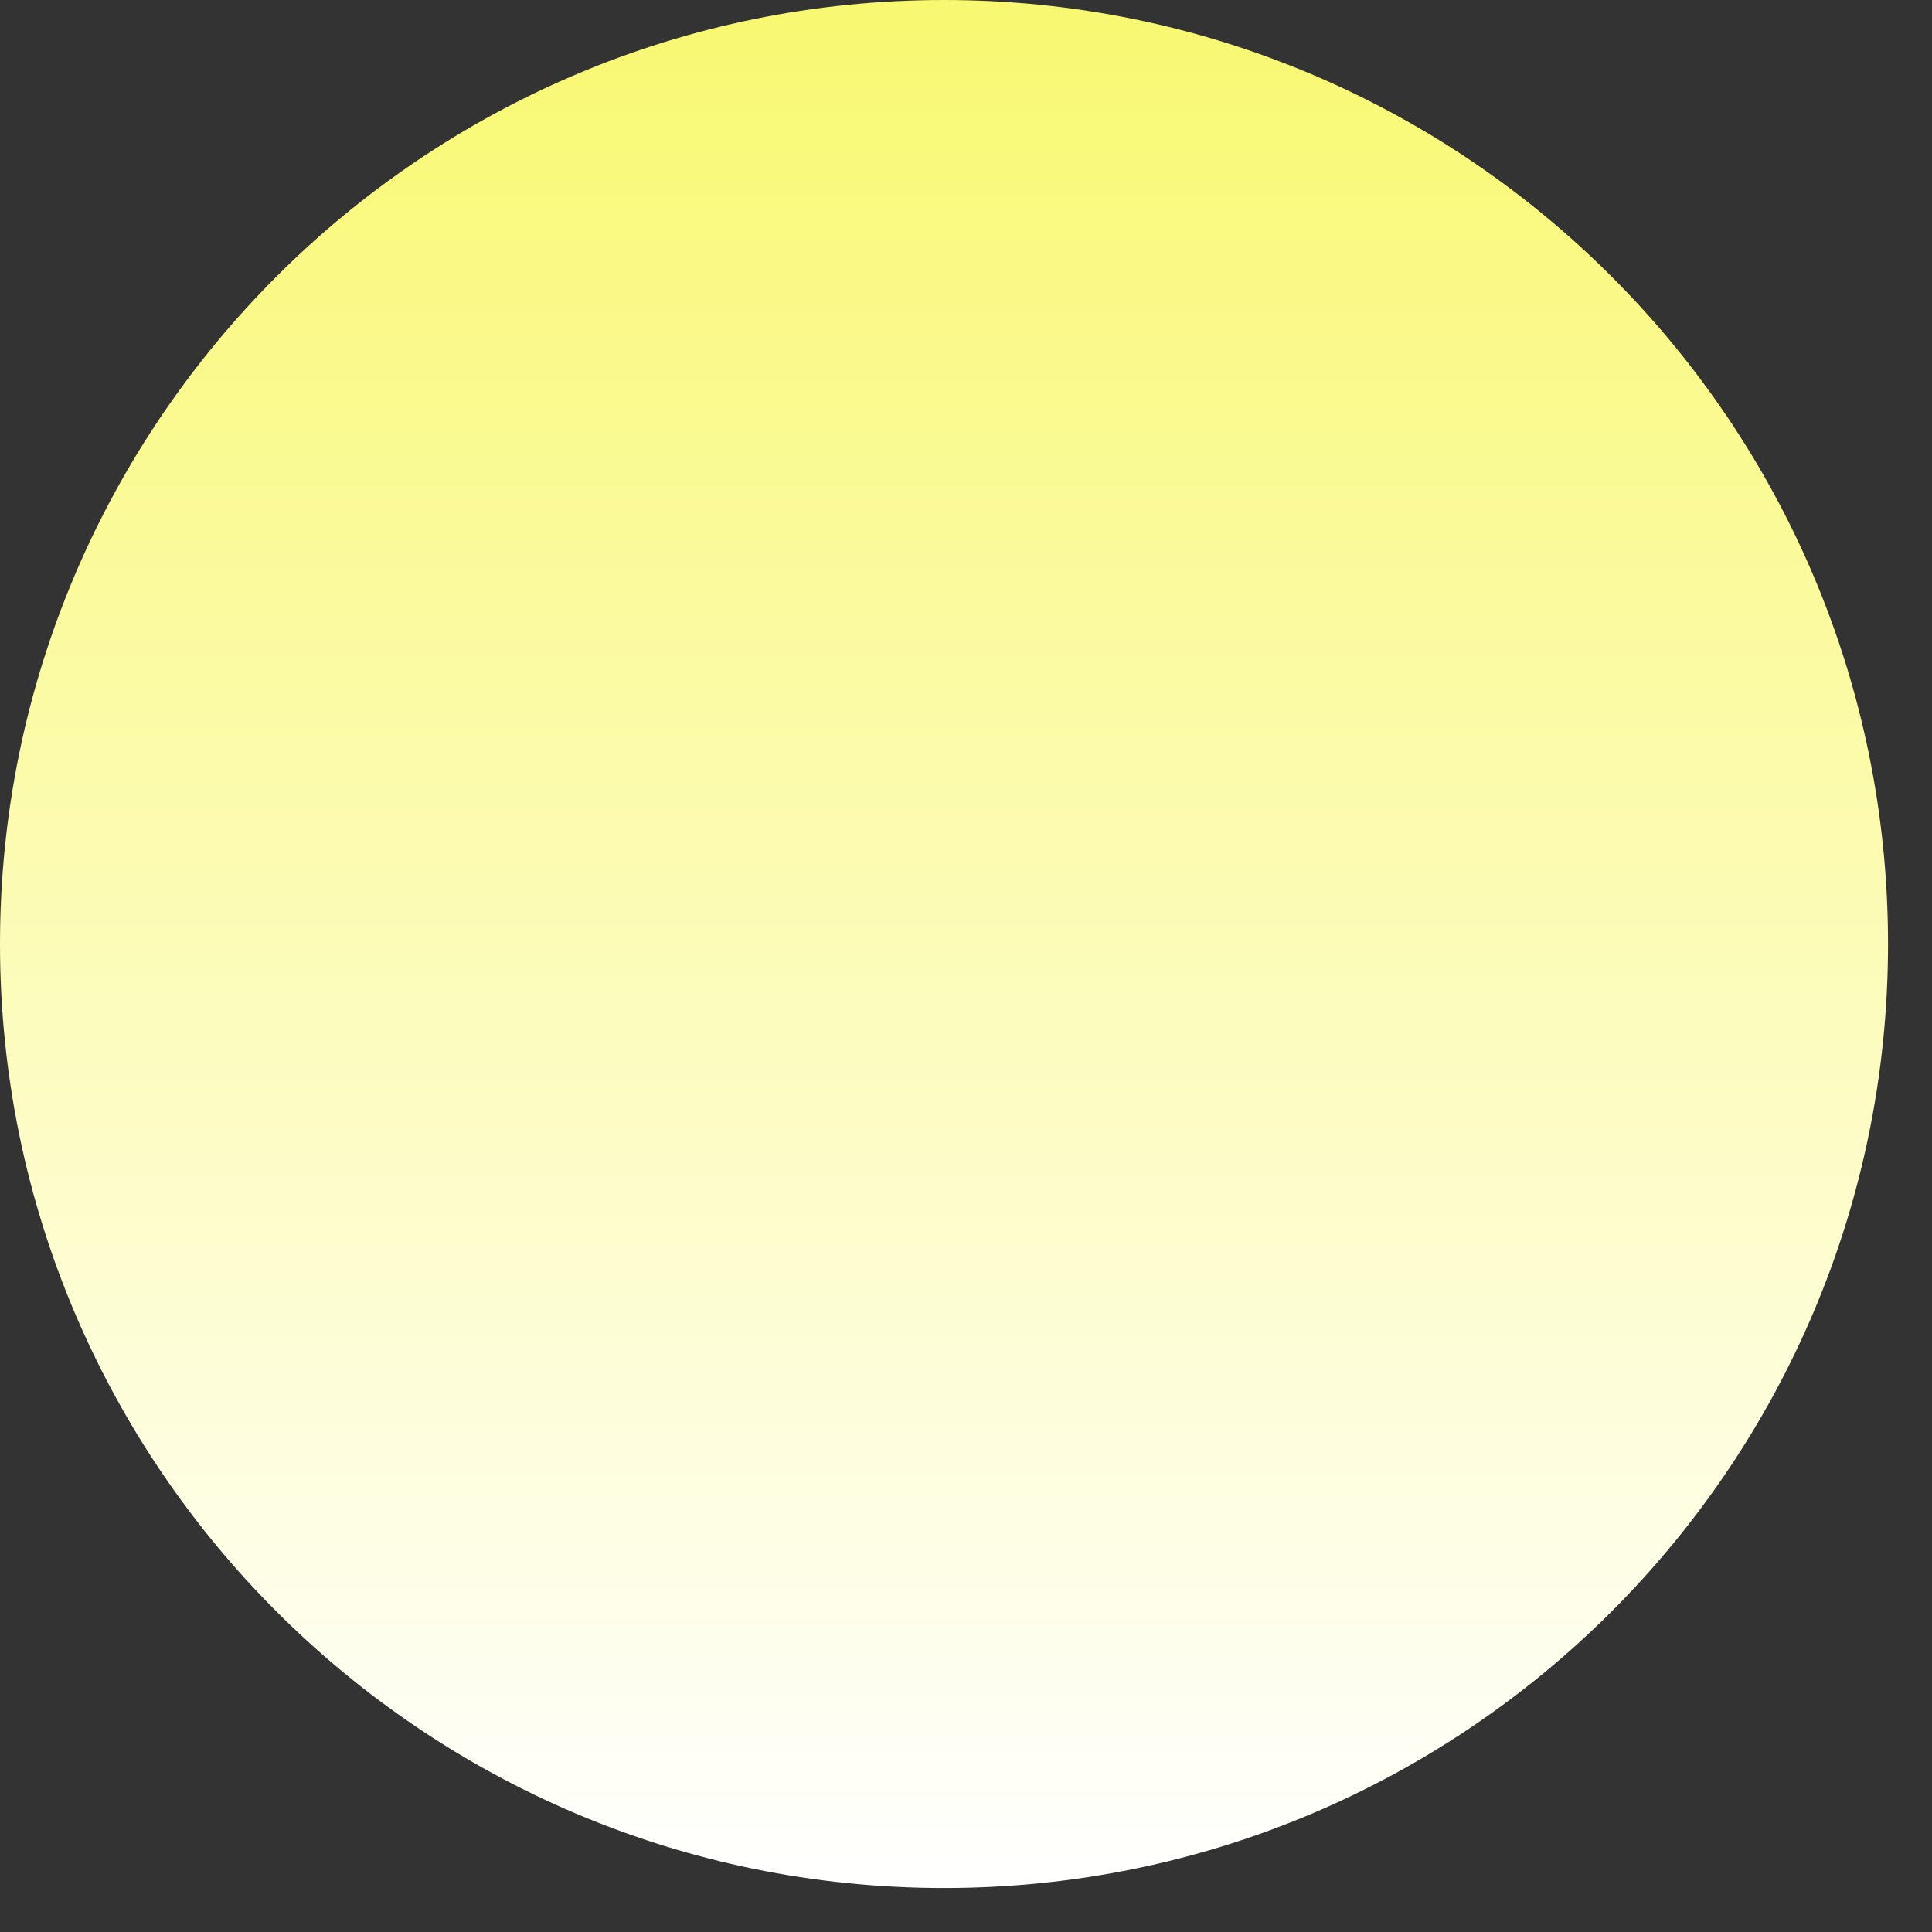 <svg xmlns="http://www.w3.org/2000/svg" xmlns:xlink="http://www.w3.org/1999/xlink" width="43" viewBox="0 0 32.25 32.25" height="43" preserveAspectRatio="xMidYMid meet"><rect x="0" y="0" width="32.25" height="32.25" fill="#333333" stroke="none"/><defs><clipPath id="c36ac57768"><path d="M 0 0 L 31.516 0 L 31.516 31.516 L 0 31.516 Z M 0 0 " clip-rule="nonzero"></path></clipPath><clipPath id="89bcb78982"><path d="M 15.758 0 C 7.055 0 0 7.055 0 15.758 C 0 24.461 7.055 31.516 15.758 31.516 C 24.461 31.516 31.516 24.461 31.516 15.758 C 31.516 7.055 24.461 0 15.758 0 Z M 15.758 0 " clip-rule="nonzero"></path></clipPath><linearGradient x1="128" gradientTransform="matrix(0.123, 0, 0, 0.123, 0, -0)" y1="0" x2="128" gradientUnits="userSpaceOnUse" y2="256" id="d8a5adc673"><stop stop-opacity="1" stop-color="rgb(97.6%, 97.299%, 44.299%)" offset="0"></stop><stop stop-opacity="1" stop-color="rgb(97.609%, 97.31%, 44.516%)" offset="0.004"></stop><stop stop-opacity="1" stop-color="rgb(97.618%, 97.321%, 44.734%)" offset="0.008"></stop><stop stop-opacity="1" stop-color="rgb(97.627%, 97.331%, 44.951%)" offset="0.012"></stop><stop stop-opacity="1" stop-color="rgb(97.636%, 97.342%, 45.169%)" offset="0.016"></stop><stop stop-opacity="1" stop-color="rgb(97.646%, 97.353%, 45.387%)" offset="0.02"></stop><stop stop-opacity="1" stop-color="rgb(97.656%, 97.363%, 45.605%)" offset="0.023"></stop><stop stop-opacity="1" stop-color="rgb(97.665%, 97.372%, 45.822%)" offset="0.027"></stop><stop stop-opacity="1" stop-color="rgb(97.675%, 97.383%, 46.04%)" offset="0.031"></stop><stop stop-opacity="1" stop-color="rgb(97.684%, 97.394%, 46.257%)" offset="0.035"></stop><stop stop-opacity="1" stop-color="rgb(97.693%, 97.404%, 46.475%)" offset="0.039"></stop><stop stop-opacity="1" stop-color="rgb(97.702%, 97.415%, 46.692%)" offset="0.043"></stop><stop stop-opacity="1" stop-color="rgb(97.711%, 97.426%, 46.91%)" offset="0.047"></stop><stop stop-opacity="1" stop-color="rgb(97.72%, 97.437%, 47.127%)" offset="0.051"></stop><stop stop-opacity="1" stop-color="rgb(97.731%, 97.447%, 47.345%)" offset="0.055"></stop><stop stop-opacity="1" stop-color="rgb(97.74%, 97.458%, 47.562%)" offset="0.059"></stop><stop stop-opacity="1" stop-color="rgb(97.749%, 97.469%, 47.78%)" offset="0.062"></stop><stop stop-opacity="1" stop-color="rgb(97.758%, 97.478%, 47.998%)" offset="0.066"></stop><stop stop-opacity="1" stop-color="rgb(97.768%, 97.488%, 48.216%)" offset="0.07"></stop><stop stop-opacity="1" stop-color="rgb(97.777%, 97.499%, 48.433%)" offset="0.074"></stop><stop stop-opacity="1" stop-color="rgb(97.787%, 97.51%, 48.651%)" offset="0.078"></stop><stop stop-opacity="1" stop-color="rgb(97.797%, 97.52%, 48.868%)" offset="0.082"></stop><stop stop-opacity="1" stop-color="rgb(97.806%, 97.531%, 49.086%)" offset="0.086"></stop><stop stop-opacity="1" stop-color="rgb(97.815%, 97.542%, 49.303%)" offset="0.09"></stop><stop stop-opacity="1" stop-color="rgb(97.824%, 97.552%, 49.521%)" offset="0.094"></stop><stop stop-opacity="1" stop-color="rgb(97.833%, 97.563%, 49.738%)" offset="0.098"></stop><stop stop-opacity="1" stop-color="rgb(97.842%, 97.574%, 49.956%)" offset="0.102"></stop><stop stop-opacity="1" stop-color="rgb(97.852%, 97.585%, 50.174%)" offset="0.105"></stop><stop stop-opacity="1" stop-color="rgb(97.862%, 97.595%, 50.392%)" offset="0.109"></stop><stop stop-opacity="1" stop-color="rgb(97.871%, 97.604%, 50.609%)" offset="0.113"></stop><stop stop-opacity="1" stop-color="rgb(97.881%, 97.615%, 50.827%)" offset="0.117"></stop><stop stop-opacity="1" stop-color="rgb(97.89%, 97.626%, 51.044%)" offset="0.121"></stop><stop stop-opacity="1" stop-color="rgb(97.899%, 97.636%, 51.262%)" offset="0.125"></stop><stop stop-opacity="1" stop-color="rgb(97.908%, 97.647%, 51.479%)" offset="0.129"></stop><stop stop-opacity="1" stop-color="rgb(97.919%, 97.658%, 51.697%)" offset="0.133"></stop><stop stop-opacity="1" stop-color="rgb(97.928%, 97.668%, 51.913%)" offset="0.137"></stop><stop stop-opacity="1" stop-color="rgb(97.937%, 97.679%, 52.132%)" offset="0.141"></stop><stop stop-opacity="1" stop-color="rgb(97.946%, 97.69%, 52.348%)" offset="0.145"></stop><stop stop-opacity="1" stop-color="rgb(97.955%, 97.701%, 52.567%)" offset="0.148"></stop><stop stop-opacity="1" stop-color="rgb(97.964%, 97.711%, 52.785%)" offset="0.152"></stop><stop stop-opacity="1" stop-color="rgb(97.974%, 97.722%, 53.003%)" offset="0.156"></stop><stop stop-opacity="1" stop-color="rgb(97.983%, 97.731%, 53.22%)" offset="0.16"></stop><stop stop-opacity="1" stop-color="rgb(97.993%, 97.742%, 53.438%)" offset="0.164"></stop><stop stop-opacity="1" stop-color="rgb(98.003%, 97.752%, 53.654%)" offset="0.168"></stop><stop stop-opacity="1" stop-color="rgb(98.012%, 97.763%, 53.873%)" offset="0.172"></stop><stop stop-opacity="1" stop-color="rgb(98.021%, 97.774%, 54.089%)" offset="0.176"></stop><stop stop-opacity="1" stop-color="rgb(98.03%, 97.784%, 54.308%)" offset="0.18"></stop><stop stop-opacity="1" stop-color="rgb(98.039%, 97.795%, 54.524%)" offset="0.184"></stop><stop stop-opacity="1" stop-color="rgb(98.05%, 97.806%, 54.742%)" offset="0.188"></stop><stop stop-opacity="1" stop-color="rgb(98.059%, 97.816%, 54.961%)" offset="0.191"></stop><stop stop-opacity="1" stop-color="rgb(98.068%, 97.827%, 55.179%)" offset="0.195"></stop><stop stop-opacity="1" stop-color="rgb(98.077%, 97.836%, 55.396%)" offset="0.199"></stop><stop stop-opacity="1" stop-color="rgb(98.087%, 97.847%, 55.614%)" offset="0.203"></stop><stop stop-opacity="1" stop-color="rgb(98.096%, 97.858%, 55.83%)" offset="0.207"></stop><stop stop-opacity="1" stop-color="rgb(98.105%, 97.868%, 56.049%)" offset="0.211"></stop><stop stop-opacity="1" stop-color="rgb(98.114%, 97.879%, 56.265%)" offset="0.215"></stop><stop stop-opacity="1" stop-color="rgb(98.125%, 97.89%, 56.483%)" offset="0.219"></stop><stop stop-opacity="1" stop-color="rgb(98.134%, 97.9%, 56.7%)" offset="0.223"></stop><stop stop-opacity="1" stop-color="rgb(98.143%, 97.911%, 56.918%)" offset="0.227"></stop><stop stop-opacity="1" stop-color="rgb(98.152%, 97.922%, 57.135%)" offset="0.23"></stop><stop stop-opacity="1" stop-color="rgb(98.161%, 97.932%, 57.353%)" offset="0.234"></stop><stop stop-opacity="1" stop-color="rgb(98.17%, 97.943%, 57.571%)" offset="0.238"></stop><stop stop-opacity="1" stop-color="rgb(98.181%, 97.954%, 57.79%)" offset="0.242"></stop><stop stop-opacity="1" stop-color="rgb(98.19%, 97.963%, 58.006%)" offset="0.246"></stop><stop stop-opacity="1" stop-color="rgb(98.199%, 97.974%, 58.224%)" offset="0.25"></stop><stop stop-opacity="1" stop-color="rgb(98.209%, 97.984%, 58.441%)" offset="0.254"></stop><stop stop-opacity="1" stop-color="rgb(98.218%, 97.995%, 58.659%)" offset="0.258"></stop><stop stop-opacity="1" stop-color="rgb(98.227%, 98.006%, 58.876%)" offset="0.262"></stop><stop stop-opacity="1" stop-color="rgb(98.236%, 98.016%, 59.094%)" offset="0.266"></stop><stop stop-opacity="1" stop-color="rgb(98.245%, 98.027%, 59.311%)" offset="0.27"></stop><stop stop-opacity="1" stop-color="rgb(98.256%, 98.038%, 59.529%)" offset="0.273"></stop><stop stop-opacity="1" stop-color="rgb(98.265%, 98.048%, 59.747%)" offset="0.277"></stop><stop stop-opacity="1" stop-color="rgb(98.274%, 98.059%, 59.966%)" offset="0.281"></stop><stop stop-opacity="1" stop-color="rgb(98.283%, 98.07%, 60.182%)" offset="0.285"></stop><stop stop-opacity="1" stop-color="rgb(98.293%, 98.08%, 60.4%)" offset="0.289"></stop><stop stop-opacity="1" stop-color="rgb(98.302%, 98.09%, 60.617%)" offset="0.293"></stop><stop stop-opacity="1" stop-color="rgb(98.312%, 98.1%, 60.835%)" offset="0.297"></stop><stop stop-opacity="1" stop-color="rgb(98.322%, 98.111%, 61.052%)" offset="0.301"></stop><stop stop-opacity="1" stop-color="rgb(98.331%, 98.122%, 61.27%)" offset="0.305"></stop><stop stop-opacity="1" stop-color="rgb(98.34%, 98.132%, 61.487%)" offset="0.309"></stop><stop stop-opacity="1" stop-color="rgb(98.349%, 98.143%, 61.705%)" offset="0.312"></stop><stop stop-opacity="1" stop-color="rgb(98.358%, 98.154%, 61.922%)" offset="0.316"></stop><stop stop-opacity="1" stop-color="rgb(98.367%, 98.164%, 62.14%)" offset="0.32"></stop><stop stop-opacity="1" stop-color="rgb(98.376%, 98.175%, 62.358%)" offset="0.324"></stop><stop stop-opacity="1" stop-color="rgb(98.387%, 98.186%, 62.576%)" offset="0.328"></stop><stop stop-opacity="1" stop-color="rgb(98.396%, 98.195%, 62.793%)" offset="0.332"></stop><stop stop-opacity="1" stop-color="rgb(98.405%, 98.206%, 63.011%)" offset="0.336"></stop><stop stop-opacity="1" stop-color="rgb(98.415%, 98.216%, 63.228%)" offset="0.34"></stop><stop stop-opacity="1" stop-color="rgb(98.424%, 98.227%, 63.446%)" offset="0.344"></stop><stop stop-opacity="1" stop-color="rgb(98.433%, 98.238%, 63.663%)" offset="0.348"></stop><stop stop-opacity="1" stop-color="rgb(98.444%, 98.248%, 63.881%)" offset="0.352"></stop><stop stop-opacity="1" stop-color="rgb(98.453%, 98.259%, 64.098%)" offset="0.355"></stop><stop stop-opacity="1" stop-color="rgb(98.462%, 98.27%, 64.316%)" offset="0.359"></stop><stop stop-opacity="1" stop-color="rgb(98.471%, 98.28%, 64.534%)" offset="0.363"></stop><stop stop-opacity="1" stop-color="rgb(98.48%, 98.291%, 64.752%)" offset="0.367"></stop><stop stop-opacity="1" stop-color="rgb(98.489%, 98.302%, 64.969%)" offset="0.371"></stop><stop stop-opacity="1" stop-color="rgb(98.499%, 98.312%, 65.187%)" offset="0.375"></stop><stop stop-opacity="1" stop-color="rgb(98.508%, 98.322%, 65.404%)" offset="0.379"></stop><stop stop-opacity="1" stop-color="rgb(98.518%, 98.332%, 65.622%)" offset="0.383"></stop><stop stop-opacity="1" stop-color="rgb(98.528%, 98.343%, 65.839%)" offset="0.387"></stop><stop stop-opacity="1" stop-color="rgb(98.537%, 98.354%, 66.057%)" offset="0.391"></stop><stop stop-opacity="1" stop-color="rgb(98.546%, 98.364%, 66.273%)" offset="0.395"></stop><stop stop-opacity="1" stop-color="rgb(98.555%, 98.375%, 66.492%)" offset="0.398"></stop><stop stop-opacity="1" stop-color="rgb(98.564%, 98.386%, 66.71%)" offset="0.402"></stop><stop stop-opacity="1" stop-color="rgb(98.575%, 98.396%, 66.928%)" offset="0.406"></stop><stop stop-opacity="1" stop-color="rgb(98.584%, 98.407%, 67.145%)" offset="0.41"></stop><stop stop-opacity="1" stop-color="rgb(98.593%, 98.418%, 67.363%)" offset="0.414"></stop><stop stop-opacity="1" stop-color="rgb(98.602%, 98.428%, 67.58%)" offset="0.418"></stop><stop stop-opacity="1" stop-color="rgb(98.611%, 98.439%, 67.798%)" offset="0.422"></stop><stop stop-opacity="1" stop-color="rgb(98.621%, 98.448%, 68.015%)" offset="0.426"></stop><stop stop-opacity="1" stop-color="rgb(98.63%, 98.459%, 68.233%)" offset="0.43"></stop><stop stop-opacity="1" stop-color="rgb(98.639%, 98.47%, 68.449%)" offset="0.434"></stop><stop stop-opacity="1" stop-color="rgb(98.65%, 98.48%, 68.668%)" offset="0.438"></stop><stop stop-opacity="1" stop-color="rgb(98.659%, 98.491%, 68.884%)" offset="0.441"></stop><stop stop-opacity="1" stop-color="rgb(98.668%, 98.502%, 69.102%)" offset="0.445"></stop><stop stop-opacity="1" stop-color="rgb(98.677%, 98.512%, 69.321%)" offset="0.449"></stop><stop stop-opacity="1" stop-color="rgb(98.686%, 98.523%, 69.539%)" offset="0.453"></stop><stop stop-opacity="1" stop-color="rgb(98.695%, 98.534%, 69.756%)" offset="0.457"></stop><stop stop-opacity="1" stop-color="rgb(98.706%, 98.544%, 69.974%)" offset="0.461"></stop><stop stop-opacity="1" stop-color="rgb(98.715%, 98.553%, 70.19%)" offset="0.465"></stop><stop stop-opacity="1" stop-color="rgb(98.724%, 98.564%, 70.409%)" offset="0.469"></stop><stop stop-opacity="1" stop-color="rgb(98.734%, 98.575%, 70.625%)" offset="0.473"></stop><stop stop-opacity="1" stop-color="rgb(98.743%, 98.586%, 70.844%)" offset="0.477"></stop><stop stop-opacity="1" stop-color="rgb(98.752%, 98.596%, 71.06%)" offset="0.48"></stop><stop stop-opacity="1" stop-color="rgb(98.761%, 98.607%, 71.278%)" offset="0.484"></stop><stop stop-opacity="1" stop-color="rgb(98.77%, 98.618%, 71.497%)" offset="0.488"></stop><stop stop-opacity="1" stop-color="rgb(98.781%, 98.628%, 71.715%)" offset="0.492"></stop><stop stop-opacity="1" stop-color="rgb(98.79%, 98.639%, 71.931%)" offset="0.496"></stop><stop stop-opacity="1" stop-color="rgb(98.799%, 98.65%, 72.15%)" offset="0.5"></stop><stop stop-opacity="1" stop-color="rgb(98.808%, 98.66%, 72.366%)" offset="0.504"></stop><stop stop-opacity="1" stop-color="rgb(98.817%, 98.671%, 72.585%)" offset="0.508"></stop><stop stop-opacity="1" stop-color="rgb(98.827%, 98.68%, 72.801%)" offset="0.512"></stop><stop stop-opacity="1" stop-color="rgb(98.837%, 98.691%, 73.019%)" offset="0.516"></stop><stop stop-opacity="1" stop-color="rgb(98.846%, 98.701%, 73.236%)" offset="0.52"></stop><stop stop-opacity="1" stop-color="rgb(98.856%, 98.712%, 73.454%)" offset="0.523"></stop><stop stop-opacity="1" stop-color="rgb(98.865%, 98.723%, 73.671%)" offset="0.527"></stop><stop stop-opacity="1" stop-color="rgb(98.874%, 98.734%, 73.889%)" offset="0.531"></stop><stop stop-opacity="1" stop-color="rgb(98.883%, 98.744%, 74.107%)" offset="0.535"></stop><stop stop-opacity="1" stop-color="rgb(98.894%, 98.755%, 74.326%)" offset="0.539"></stop><stop stop-opacity="1" stop-color="rgb(98.903%, 98.766%, 74.542%)" offset="0.543"></stop><stop stop-opacity="1" stop-color="rgb(98.912%, 98.776%, 74.76%)" offset="0.547"></stop><stop stop-opacity="1" stop-color="rgb(98.921%, 98.787%, 74.977%)" offset="0.551"></stop><stop stop-opacity="1" stop-color="rgb(98.93%, 98.798%, 75.195%)" offset="0.555"></stop><stop stop-opacity="1" stop-color="rgb(98.94%, 98.807%, 75.412%)" offset="0.559"></stop><stop stop-opacity="1" stop-color="rgb(98.949%, 98.817%, 75.63%)" offset="0.562"></stop><stop stop-opacity="1" stop-color="rgb(98.958%, 98.828%, 75.847%)" offset="0.566"></stop><stop stop-opacity="1" stop-color="rgb(98.969%, 98.839%, 76.065%)" offset="0.57"></stop><stop stop-opacity="1" stop-color="rgb(98.978%, 98.849%, 76.283%)" offset="0.574"></stop><stop stop-opacity="1" stop-color="rgb(98.987%, 98.86%, 76.501%)" offset="0.578"></stop><stop stop-opacity="1" stop-color="rgb(98.996%, 98.871%, 76.718%)" offset="0.582"></stop><stop stop-opacity="1" stop-color="rgb(99.005%, 98.882%, 76.936%)" offset="0.586"></stop><stop stop-opacity="1" stop-color="rgb(99.014%, 98.892%, 77.153%)" offset="0.59"></stop><stop stop-opacity="1" stop-color="rgb(99.025%, 98.903%, 77.371%)" offset="0.594"></stop><stop stop-opacity="1" stop-color="rgb(99.034%, 98.912%, 77.588%)" offset="0.598"></stop><stop stop-opacity="1" stop-color="rgb(99.043%, 98.923%, 77.806%)" offset="0.602"></stop><stop stop-opacity="1" stop-color="rgb(99.052%, 98.933%, 78.023%)" offset="0.605"></stop><stop stop-opacity="1" stop-color="rgb(99.062%, 98.944%, 78.241%)" offset="0.609"></stop><stop stop-opacity="1" stop-color="rgb(99.071%, 98.955%, 78.458%)" offset="0.613"></stop><stop stop-opacity="1" stop-color="rgb(99.08%, 98.965%, 78.676%)" offset="0.617"></stop><stop stop-opacity="1" stop-color="rgb(99.089%, 98.976%, 78.894%)" offset="0.621"></stop><stop stop-opacity="1" stop-color="rgb(99.1%, 98.987%, 79.112%)" offset="0.625"></stop><stop stop-opacity="1" stop-color="rgb(99.109%, 98.997%, 79.329%)" offset="0.629"></stop><stop stop-opacity="1" stop-color="rgb(99.118%, 99.008%, 79.547%)" offset="0.633"></stop><stop stop-opacity="1" stop-color="rgb(99.127%, 99.019%, 79.764%)" offset="0.637"></stop><stop stop-opacity="1" stop-color="rgb(99.136%, 99.03%, 79.982%)" offset="0.641"></stop><stop stop-opacity="1" stop-color="rgb(99.146%, 99.039%, 80.199%)" offset="0.645"></stop><stop stop-opacity="1" stop-color="rgb(99.156%, 99.049%, 80.417%)" offset="0.648"></stop><stop stop-opacity="1" stop-color="rgb(99.165%, 99.06%, 80.634%)" offset="0.652"></stop><stop stop-opacity="1" stop-color="rgb(99.174%, 99.071%, 80.852%)" offset="0.656"></stop><stop stop-opacity="1" stop-color="rgb(99.184%, 99.081%, 81.07%)" offset="0.66"></stop><stop stop-opacity="1" stop-color="rgb(99.193%, 99.092%, 81.288%)" offset="0.664"></stop><stop stop-opacity="1" stop-color="rgb(99.202%, 99.103%, 81.505%)" offset="0.668"></stop><stop stop-opacity="1" stop-color="rgb(99.211%, 99.113%, 81.723%)" offset="0.672"></stop><stop stop-opacity="1" stop-color="rgb(99.22%, 99.124%, 81.94%)" offset="0.676"></stop><stop stop-opacity="1" stop-color="rgb(99.231%, 99.135%, 82.158%)" offset="0.68"></stop><stop stop-opacity="1" stop-color="rgb(99.24%, 99.146%, 82.375%)" offset="0.684"></stop><stop stop-opacity="1" stop-color="rgb(99.249%, 99.156%, 82.593%)" offset="0.688"></stop><stop stop-opacity="1" stop-color="rgb(99.258%, 99.165%, 82.809%)" offset="0.691"></stop><stop stop-opacity="1" stop-color="rgb(99.268%, 99.176%, 83.028%)" offset="0.695"></stop><stop stop-opacity="1" stop-color="rgb(99.277%, 99.187%, 83.246%)" offset="0.699"></stop><stop stop-opacity="1" stop-color="rgb(99.287%, 99.197%, 83.464%)" offset="0.703"></stop><stop stop-opacity="1" stop-color="rgb(99.297%, 99.208%, 83.681%)" offset="0.707"></stop><stop stop-opacity="1" stop-color="rgb(99.306%, 99.219%, 83.899%)" offset="0.711"></stop><stop stop-opacity="1" stop-color="rgb(99.315%, 99.229%, 84.116%)" offset="0.715"></stop><stop stop-opacity="1" stop-color="rgb(99.324%, 99.24%, 84.334%)" offset="0.719"></stop><stop stop-opacity="1" stop-color="rgb(99.333%, 99.251%, 84.55%)" offset="0.723"></stop><stop stop-opacity="1" stop-color="rgb(99.342%, 99.261%, 84.769%)" offset="0.727"></stop><stop stop-opacity="1" stop-color="rgb(99.352%, 99.271%, 84.985%)" offset="0.73"></stop><stop stop-opacity="1" stop-color="rgb(99.362%, 99.281%, 85.204%)" offset="0.734"></stop><stop stop-opacity="1" stop-color="rgb(99.371%, 99.292%, 85.42%)" offset="0.738"></stop><stop stop-opacity="1" stop-color="rgb(99.38%, 99.303%, 85.638%)" offset="0.742"></stop><stop stop-opacity="1" stop-color="rgb(99.39%, 99.313%, 85.857%)" offset="0.746"></stop><stop stop-opacity="1" stop-color="rgb(99.399%, 99.324%, 86.075%)" offset="0.75"></stop><stop stop-opacity="1" stop-color="rgb(99.408%, 99.335%, 86.292%)" offset="0.754"></stop><stop stop-opacity="1" stop-color="rgb(99.419%, 99.345%, 86.51%)" offset="0.758"></stop><stop stop-opacity="1" stop-color="rgb(99.428%, 99.356%, 86.726%)" offset="0.762"></stop><stop stop-opacity="1" stop-color="rgb(99.437%, 99.367%, 86.945%)" offset="0.766"></stop><stop stop-opacity="1" stop-color="rgb(99.446%, 99.377%, 87.161%)" offset="0.77"></stop><stop stop-opacity="1" stop-color="rgb(99.455%, 99.388%, 87.379%)" offset="0.773"></stop><stop stop-opacity="1" stop-color="rgb(99.464%, 99.397%, 87.596%)" offset="0.777"></stop><stop stop-opacity="1" stop-color="rgb(99.474%, 99.408%, 87.814%)" offset="0.781"></stop><stop stop-opacity="1" stop-color="rgb(99.483%, 99.419%, 88.033%)" offset="0.785"></stop><stop stop-opacity="1" stop-color="rgb(99.493%, 99.429%, 88.251%)" offset="0.789"></stop><stop stop-opacity="1" stop-color="rgb(99.503%, 99.44%, 88.467%)" offset="0.793"></stop><stop stop-opacity="1" stop-color="rgb(99.512%, 99.451%, 88.686%)" offset="0.797"></stop><stop stop-opacity="1" stop-color="rgb(99.521%, 99.461%, 88.902%)" offset="0.801"></stop><stop stop-opacity="1" stop-color="rgb(99.53%, 99.472%, 89.12%)" offset="0.805"></stop><stop stop-opacity="1" stop-color="rgb(99.539%, 99.483%, 89.337%)" offset="0.809"></stop><stop stop-opacity="1" stop-color="rgb(99.55%, 99.493%, 89.555%)" offset="0.812"></stop><stop stop-opacity="1" stop-color="rgb(99.559%, 99.504%, 89.772%)" offset="0.816"></stop><stop stop-opacity="1" stop-color="rgb(99.568%, 99.515%, 89.99%)" offset="0.82"></stop><stop stop-opacity="1" stop-color="rgb(99.577%, 99.524%, 90.207%)" offset="0.824"></stop><stop stop-opacity="1" stop-color="rgb(99.586%, 99.535%, 90.425%)" offset="0.828"></stop><stop stop-opacity="1" stop-color="rgb(99.596%, 99.545%, 90.643%)" offset="0.832"></stop><stop stop-opacity="1" stop-color="rgb(99.605%, 99.556%, 90.862%)" offset="0.836"></stop><stop stop-opacity="1" stop-color="rgb(99.614%, 99.567%, 91.078%)" offset="0.84"></stop><stop stop-opacity="1" stop-color="rgb(99.625%, 99.577%, 91.296%)" offset="0.844"></stop><stop stop-opacity="1" stop-color="rgb(99.634%, 99.588%, 91.513%)" offset="0.848"></stop><stop stop-opacity="1" stop-color="rgb(99.643%, 99.599%, 91.731%)" offset="0.852"></stop><stop stop-opacity="1" stop-color="rgb(99.652%, 99.609%, 91.948%)" offset="0.855"></stop><stop stop-opacity="1" stop-color="rgb(99.661%, 99.62%, 92.166%)" offset="0.859"></stop><stop stop-opacity="1" stop-color="rgb(99.67%, 99.629%, 92.383%)" offset="0.863"></stop><stop stop-opacity="1" stop-color="rgb(99.681%, 99.64%, 92.601%)" offset="0.867"></stop><stop stop-opacity="1" stop-color="rgb(99.69%, 99.651%, 92.819%)" offset="0.871"></stop><stop stop-opacity="1" stop-color="rgb(99.699%, 99.661%, 93.037%)" offset="0.875"></stop><stop stop-opacity="1" stop-color="rgb(99.709%, 99.672%, 93.254%)" offset="0.879"></stop><stop stop-opacity="1" stop-color="rgb(99.718%, 99.683%, 93.472%)" offset="0.883"></stop><stop stop-opacity="1" stop-color="rgb(99.727%, 99.693%, 93.689%)" offset="0.887"></stop><stop stop-opacity="1" stop-color="rgb(99.736%, 99.704%, 93.907%)" offset="0.891"></stop><stop stop-opacity="1" stop-color="rgb(99.745%, 99.715%, 94.124%)" offset="0.895"></stop><stop stop-opacity="1" stop-color="rgb(99.756%, 99.725%, 94.342%)" offset="0.898"></stop><stop stop-opacity="1" stop-color="rgb(99.765%, 99.736%, 94.559%)" offset="0.902"></stop><stop stop-opacity="1" stop-color="rgb(99.774%, 99.747%, 94.777%)" offset="0.906"></stop><stop stop-opacity="1" stop-color="rgb(99.783%, 99.756%, 94.994%)" offset="0.91"></stop><stop stop-opacity="1" stop-color="rgb(99.792%, 99.767%, 95.212%)" offset="0.914"></stop><stop stop-opacity="1" stop-color="rgb(99.802%, 99.777%, 95.43%)" offset="0.918"></stop><stop stop-opacity="1" stop-color="rgb(99.812%, 99.788%, 95.648%)" offset="0.922"></stop><stop stop-opacity="1" stop-color="rgb(99.821%, 99.799%, 95.865%)" offset="0.926"></stop><stop stop-opacity="1" stop-color="rgb(99.831%, 99.809%, 96.083%)" offset="0.93"></stop><stop stop-opacity="1" stop-color="rgb(99.84%, 99.82%, 96.3%)" offset="0.934"></stop><stop stop-opacity="1" stop-color="rgb(99.849%, 99.831%, 96.518%)" offset="0.938"></stop><stop stop-opacity="1" stop-color="rgb(99.858%, 99.841%, 96.735%)" offset="0.941"></stop><stop stop-opacity="1" stop-color="rgb(99.867%, 99.852%, 96.953%)" offset="0.945"></stop><stop stop-opacity="1" stop-color="rgb(99.876%, 99.863%, 97.169%)" offset="0.949"></stop><stop stop-opacity="1" stop-color="rgb(99.887%, 99.873%, 97.388%)" offset="0.953"></stop><stop stop-opacity="1" stop-color="rgb(99.896%, 99.883%, 97.606%)" offset="0.957"></stop><stop stop-opacity="1" stop-color="rgb(99.905%, 99.893%, 97.824%)" offset="0.961"></stop><stop stop-opacity="1" stop-color="rgb(99.915%, 99.904%, 98.041%)" offset="0.965"></stop><stop stop-opacity="1" stop-color="rgb(99.924%, 99.915%, 98.259%)" offset="0.969"></stop><stop stop-opacity="1" stop-color="rgb(99.933%, 99.925%, 98.476%)" offset="0.973"></stop><stop stop-opacity="1" stop-color="rgb(99.944%, 99.936%, 98.694%)" offset="0.977"></stop><stop stop-opacity="1" stop-color="rgb(99.953%, 99.947%, 98.911%)" offset="0.98"></stop><stop stop-opacity="1" stop-color="rgb(99.962%, 99.957%, 99.129%)" offset="0.984"></stop><stop stop-opacity="1" stop-color="rgb(99.971%, 99.968%, 99.345%)" offset="0.988"></stop><stop stop-opacity="1" stop-color="rgb(99.98%, 99.979%, 99.564%)" offset="0.992"></stop><stop stop-opacity="1" stop-color="rgb(99.989%, 99.988%, 99.78%)" offset="0.996"></stop><stop stop-opacity="1" stop-color="rgb(99.998%, 99.998%, 99.998%)" offset="1"></stop></linearGradient></defs><g clip-path="url(#c36ac57768)"><g clip-path="url(#89bcb78982)"><path fill="url(#d8a5adc673)" d="M 0 0 L 0 31.516 L 31.516 31.516 L 31.516 0 Z M 0 0 " fill-rule="nonzero"></path></g></g></svg>